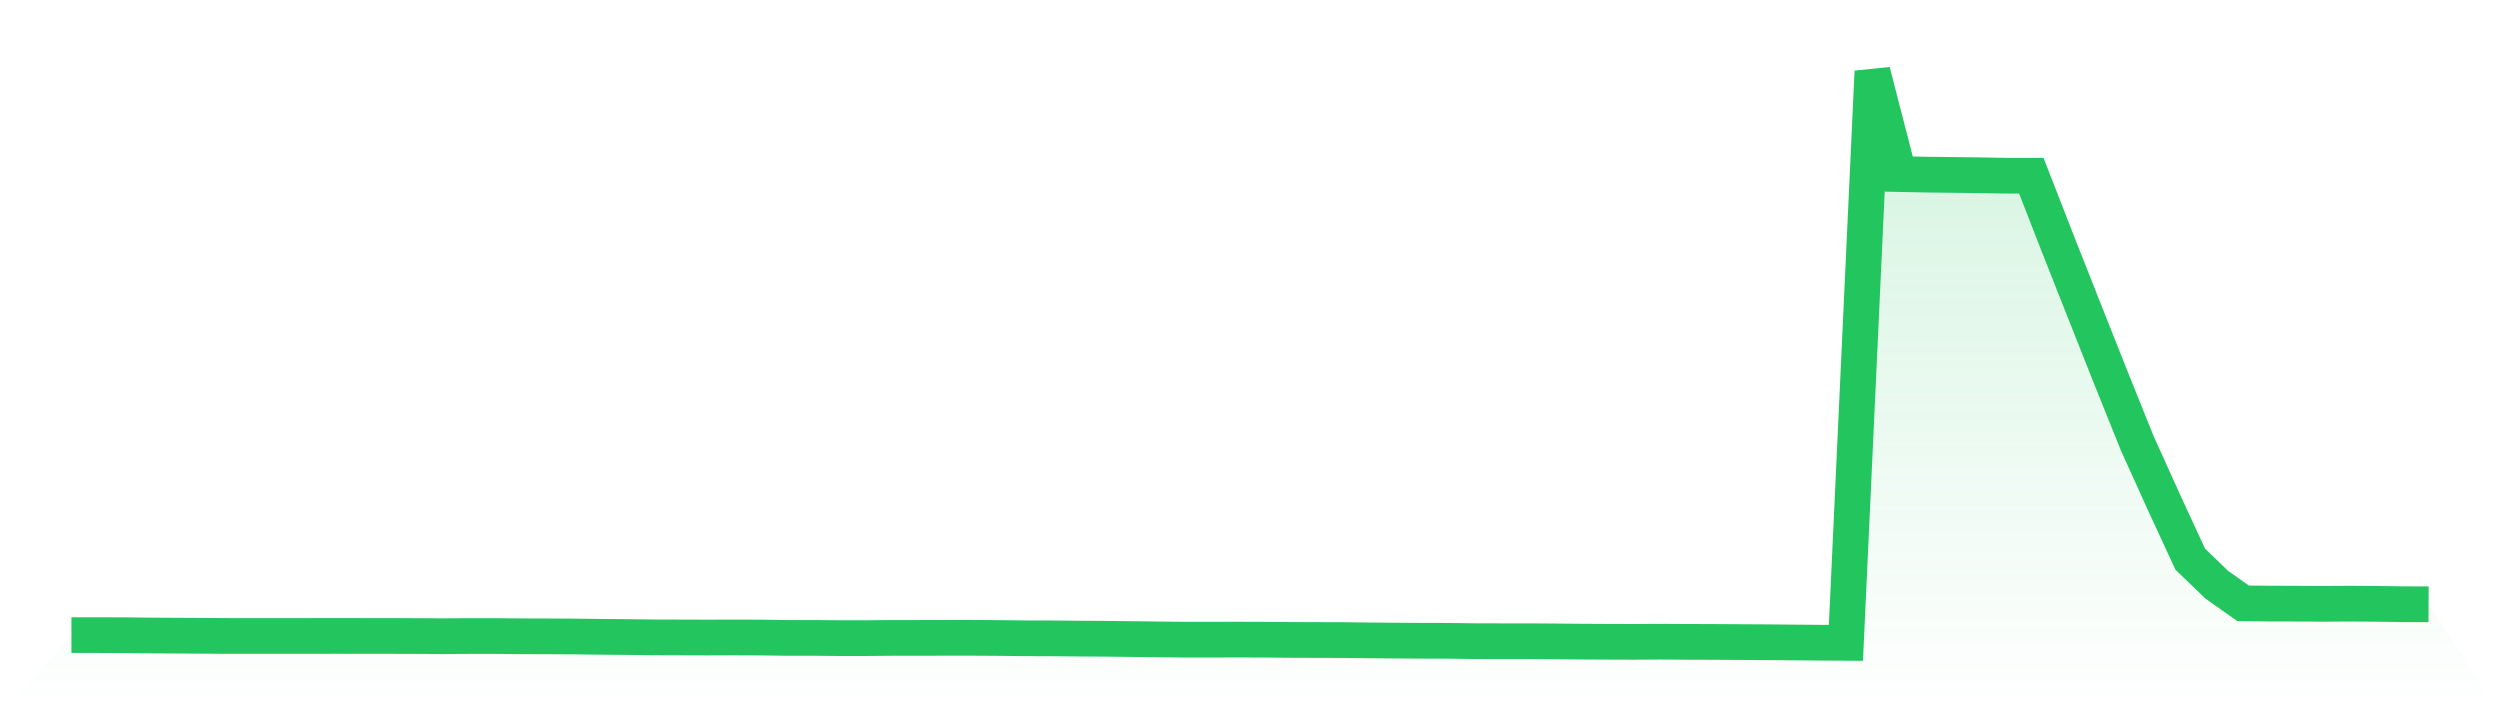 <svg viewBox="0 0 140 40" xmlns="http://www.w3.org/2000/svg">
<defs>
<linearGradient id="gradient" x1="0" x2="0" y1="0" y2="1">
<stop offset="0%" stop-color="#22c55e" stop-opacity="0.2"/>
<stop offset="100%" stop-color="#22c55e" stop-opacity="0"/>
</linearGradient>
</defs>
<path d="M4,35.566 L4,35.566 L5.483,35.566 L6.966,35.571 L8.449,35.588 L9.933,35.597 L11.416,35.605 L12.899,35.614 L14.382,35.614 L15.865,35.614 L17.348,35.614 L18.831,35.61 L20.315,35.614 L21.798,35.614 L23.281,35.618 L24.764,35.627 L26.247,35.618 L27.73,35.618 L29.213,35.631 L30.697,35.636 L32.18,35.644 L33.663,35.662 L35.146,35.675 L36.629,35.692 L38.112,35.696 L39.596,35.701 L41.079,35.696 L42.562,35.701 L44.045,35.722 L45.528,35.722 L47.011,35.735 L48.494,35.735 L49.978,35.722 L51.461,35.722 L52.944,35.718 L54.427,35.718 L55.91,35.727 L57.393,35.744 L58.876,35.748 L60.36,35.761 L61.843,35.77 L63.326,35.787 L64.809,35.805 L66.292,35.822 L67.775,35.822 L69.258,35.818 L70.742,35.822 L72.225,35.835 L73.708,35.84 L75.191,35.844 L76.674,35.861 L78.157,35.874 L79.64,35.883 L81.124,35.887 L82.607,35.905 L84.09,35.909 L85.573,35.909 L87.056,35.918 L88.539,35.931 L90.022,35.939 L91.506,35.944 L92.989,35.935 L94.472,35.944 L95.955,35.948 L97.438,35.957 L98.921,35.965 L100.404,35.978 L101.888,35.991 L103.371,36 L104.854,4 L106.337,9.748 L107.82,9.778 L109.303,9.795 L110.787,9.813 L112.27,9.839 L113.753,9.839 L115.236,13.643 L116.719,17.395 L118.202,21.134 L119.685,24.821 L121.169,28.101 L122.652,31.311 L124.135,32.742 L125.618,33.788 L127.101,33.801 L128.584,33.805 L130.067,33.814 L131.551,33.805 L133.034,33.814 L134.517,33.835 L136,33.84 L140,40 L0,40 z" fill="url(#gradient)"/>
<path d="M4,35.566 L4,35.566 L5.483,35.566 L6.966,35.571 L8.449,35.588 L9.933,35.597 L11.416,35.605 L12.899,35.614 L14.382,35.614 L15.865,35.614 L17.348,35.614 L18.831,35.61 L20.315,35.614 L21.798,35.614 L23.281,35.618 L24.764,35.627 L26.247,35.618 L27.73,35.618 L29.213,35.631 L30.697,35.636 L32.18,35.644 L33.663,35.662 L35.146,35.675 L36.629,35.692 L38.112,35.696 L39.596,35.701 L41.079,35.696 L42.562,35.701 L44.045,35.722 L45.528,35.722 L47.011,35.735 L48.494,35.735 L49.978,35.722 L51.461,35.722 L52.944,35.718 L54.427,35.718 L55.91,35.727 L57.393,35.744 L58.876,35.748 L60.36,35.761 L61.843,35.77 L63.326,35.787 L64.809,35.805 L66.292,35.822 L67.775,35.822 L69.258,35.818 L70.742,35.822 L72.225,35.835 L73.708,35.84 L75.191,35.844 L76.674,35.861 L78.157,35.874 L79.64,35.883 L81.124,35.887 L82.607,35.905 L84.09,35.909 L85.573,35.909 L87.056,35.918 L88.539,35.931 L90.022,35.939 L91.506,35.944 L92.989,35.935 L94.472,35.944 L95.955,35.948 L97.438,35.957 L98.921,35.965 L100.404,35.978 L101.888,35.991 L103.371,36 L104.854,4 L106.337,9.748 L107.82,9.778 L109.303,9.795 L110.787,9.813 L112.27,9.839 L113.753,9.839 L115.236,13.643 L116.719,17.395 L118.202,21.134 L119.685,24.821 L121.169,28.101 L122.652,31.311 L124.135,32.742 L125.618,33.788 L127.101,33.801 L128.584,33.805 L130.067,33.814 L131.551,33.805 L133.034,33.814 L134.517,33.835 L136,33.84" fill="none" stroke="#22c55e" stroke-width="2"/>
</svg>